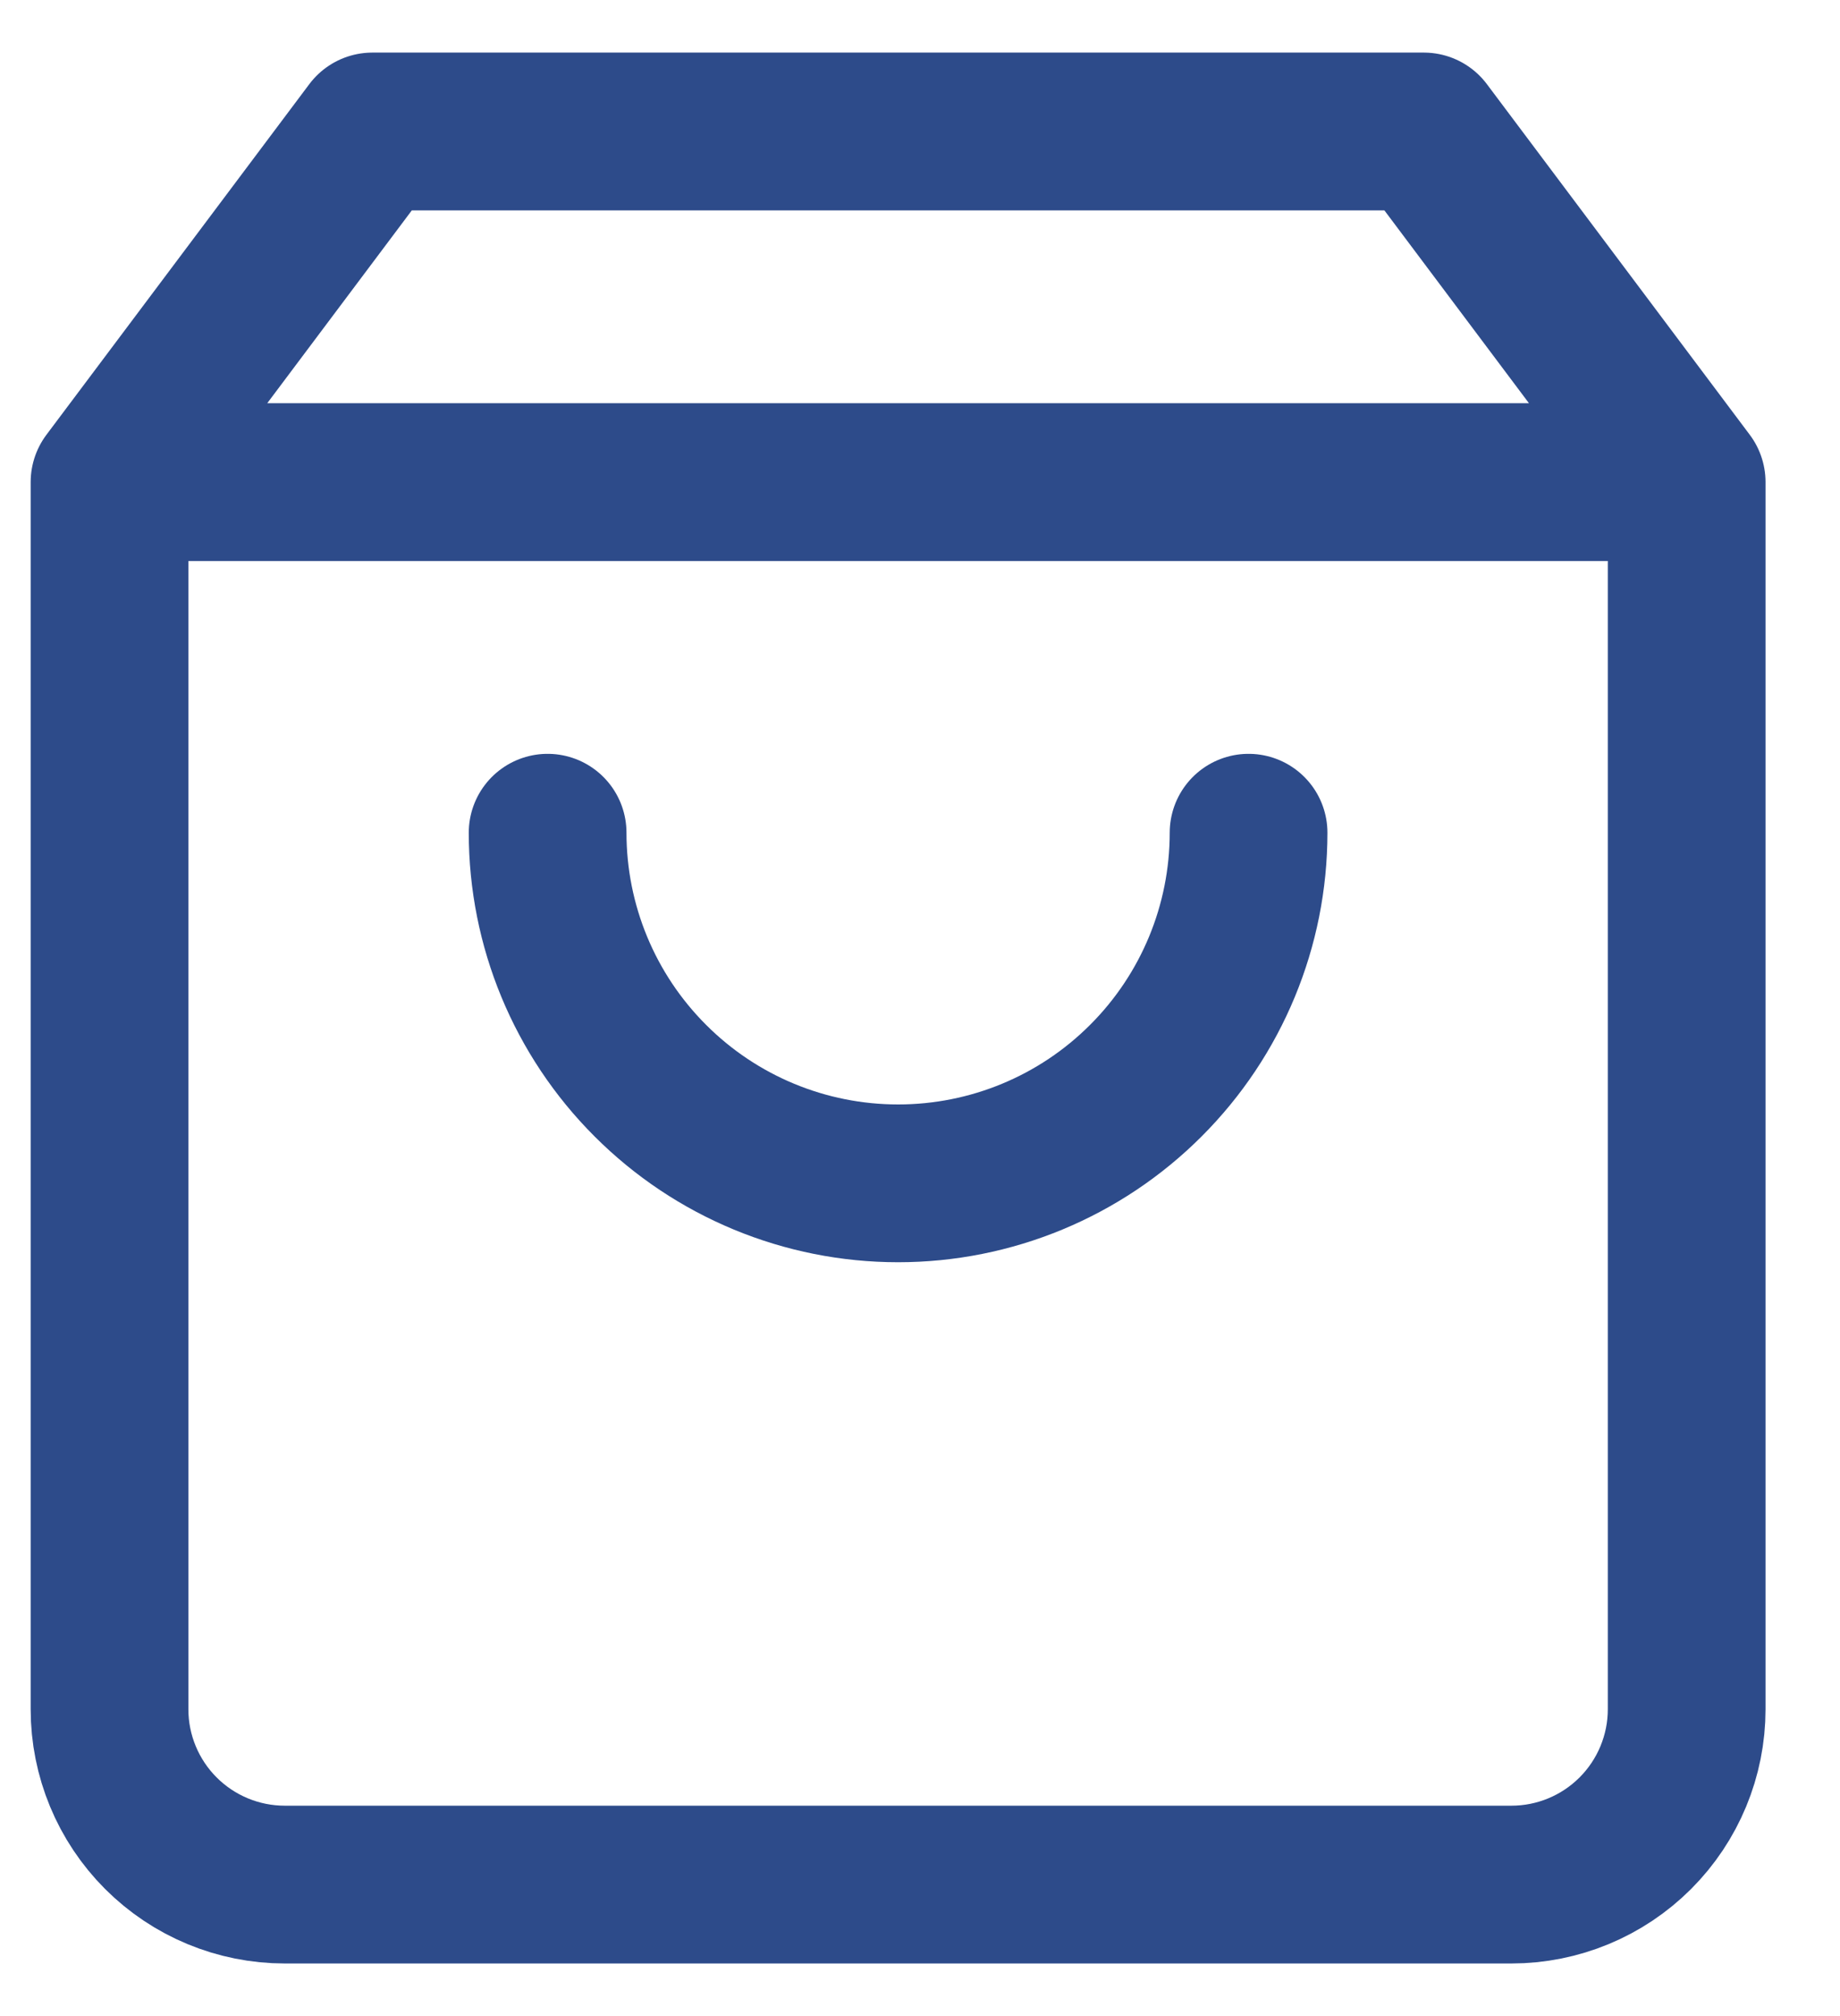 <?xml version="1.0" encoding="UTF-8"?>
<svg xmlns="http://www.w3.org/2000/svg" width="21" height="23" viewBox="0 0 21 23" fill="none">
  <path d="M1.25 5.5L4.25 1.5H16.25L19.25 5.5M1.25 5.5V19.5C1.25 20.03 1.461 20.539 1.836 20.914C2.211 21.289 2.72 21.5 3.25 21.5H17.25C17.78 21.5 18.289 21.289 18.664 20.914C19.039 20.539 19.25 20.03 19.25 19.5V5.5M1.25 5.5H19.25M14.25 9.5C14.25 10.561 13.829 11.578 13.078 12.328C12.328 13.079 11.311 13.5 10.25 13.5C9.189 13.5 8.172 13.079 7.422 12.328C6.671 11.578 6.25 10.561 6.25 9.5" stroke="#2D4B8A" stroke-width="1.8" stroke-linecap="round" stroke-linejoin="round"></path>
</svg>
